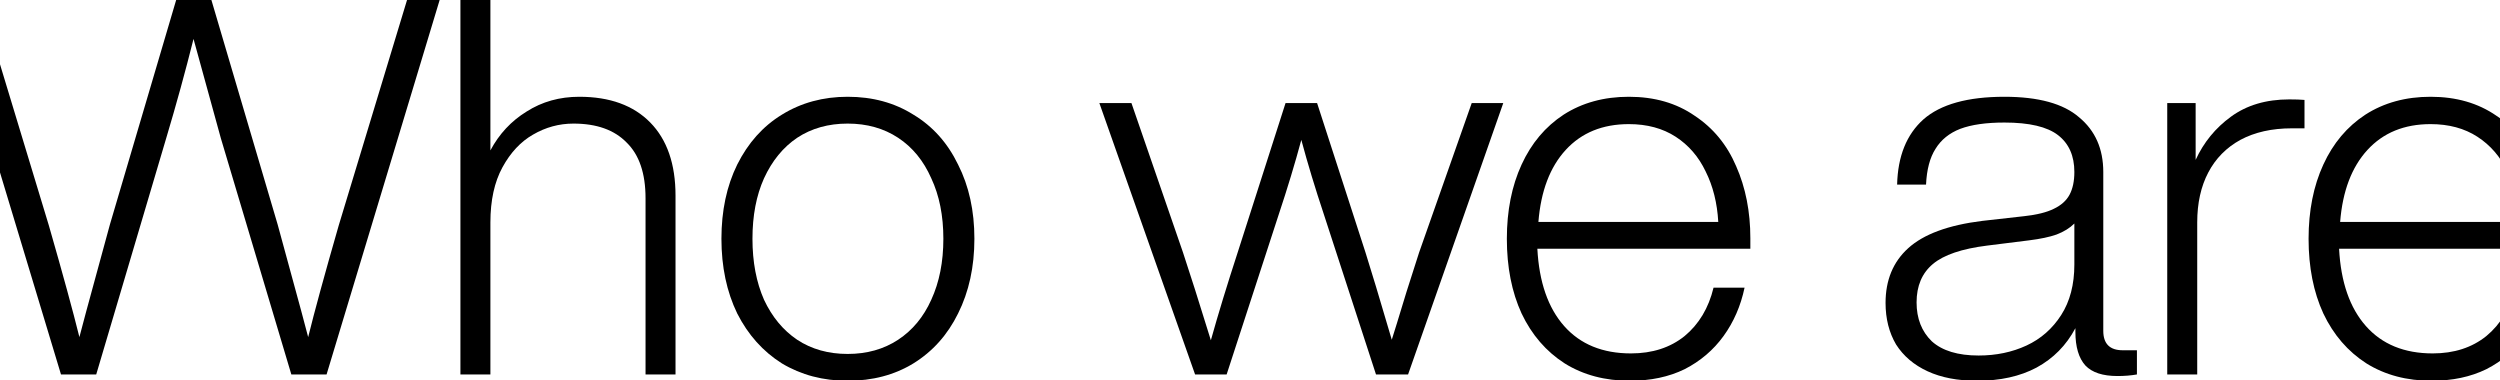 <?xml version="1.0" encoding="utf-8"?>
<svg xmlns="http://www.w3.org/2000/svg" width="1440" height="219" viewBox="0 0 1440 219" fill="none">
<g clip-path="url(#clip0_49_39)">
<path d="M1400.63 219.319C1386.29 219.319 1373.77 215.987 1363.07 209.323C1352.36 202.456 1344.08 192.864 1338.23 180.545C1332.57 168.226 1329.74 153.887 1329.74 137.529C1329.74 121.373 1332.57 107.135 1338.23 94.816C1343.88 82.497 1351.96 72.905 1362.46 66.038C1373.16 59.172 1385.69 55.739 1400.02 55.739C1414.77 55.739 1427.39 59.374 1437.89 66.644C1448.59 73.712 1456.57 83.406 1461.82 95.725C1467.27 108.044 1470 121.878 1470 137.226V143.285H1347.31C1348.32 162.47 1353.47 177.313 1362.76 187.815C1372.05 198.316 1384.88 203.567 1401.24 203.567C1413.55 203.567 1423.85 200.235 1432.13 193.571C1440.41 186.704 1445.97 177.414 1448.79 165.701H1466.67C1464.45 176.203 1460.41 185.492 1454.55 193.571C1448.69 201.649 1441.22 208.01 1432.13 212.655C1423.05 217.098 1412.54 219.319 1400.63 219.319ZM1451.52 127.835C1450.92 116.93 1448.49 107.236 1444.25 98.754C1440.21 90.272 1434.46 83.608 1426.98 78.761C1419.51 73.914 1410.53 71.491 1400.02 71.491C1384.88 71.491 1372.76 76.439 1363.67 86.334C1354.58 96.23 1349.33 110.064 1347.92 127.835H1451.52Z" fill="black"/>
<path d="M1318.61 57.253C1322.24 57.253 1325.17 57.354 1327.39 57.556V73.914H1320.12C1308.61 73.914 1298.72 76.136 1290.44 80.579C1282.36 85.022 1276.2 91.282 1271.96 99.36C1267.72 107.438 1265.6 117.031 1265.6 128.138V215.684H1248.33V59.374H1264.69V92.09C1269.33 81.992 1276.1 73.712 1284.98 67.25C1294.07 60.586 1305.28 57.253 1318.61 57.253Z" fill="black"/>
<path d="M1230.87 201.75V215.684C1227.44 216.29 1223.71 216.593 1219.67 216.593C1211.18 216.593 1205.03 214.573 1201.19 210.534C1197.35 206.293 1195.43 199.831 1195.43 191.147V189.027C1190.18 198.922 1182.71 206.495 1173.02 211.746C1163.52 216.795 1152.11 219.319 1138.78 219.319C1127.68 219.319 1118.19 217.502 1110.31 213.867C1102.43 210.232 1096.38 205.082 1092.13 198.417C1088.1 191.551 1086.08 183.574 1086.08 174.486C1086.08 161.359 1090.42 150.858 1099.1 142.982C1107.99 134.904 1122.22 129.653 1141.81 127.23L1166.05 124.503C1173.32 123.695 1178.97 122.282 1183.01 120.262C1187.25 118.243 1190.28 115.516 1192.1 112.083C1193.92 108.65 1194.83 104.308 1194.83 99.057C1194.83 89.768 1191.7 82.699 1185.44 77.852C1179.18 73.006 1168.88 70.582 1154.54 70.582C1144.04 70.582 1135.55 71.794 1129.09 74.217C1122.83 76.641 1118.08 80.478 1114.85 85.728C1111.62 90.777 1109.8 97.644 1109.4 106.328H1092.74C1093.14 89.969 1098.19 77.448 1107.89 68.765C1117.78 60.081 1133.33 55.739 1154.54 55.739C1174.13 55.739 1188.47 59.677 1197.55 67.553C1206.84 75.227 1211.49 85.728 1211.49 99.057V190.541C1211.49 198.013 1215.22 201.75 1222.7 201.75H1230.87ZM1139.69 204.779C1149.79 204.779 1158.98 202.86 1167.26 199.023C1175.54 195.186 1182.2 189.33 1187.25 181.453C1192.3 173.577 1194.83 163.884 1194.83 152.372V128.744C1192.2 131.37 1188.77 133.49 1184.53 135.106C1180.49 136.519 1175.24 137.63 1168.77 138.438L1144.54 141.467C1130 143.285 1119.6 146.819 1113.34 152.07C1107.08 157.32 1103.95 164.692 1103.95 174.183C1103.95 183.473 1106.88 190.945 1112.73 196.6C1118.79 202.053 1127.78 204.779 1139.69 204.779Z" fill="black"/>
<path d="M938.831 219.319C924.493 219.319 911.972 215.987 901.268 209.323C890.565 202.456 882.285 192.864 876.428 180.545C870.774 168.226 867.946 153.887 867.946 137.529C867.946 121.373 870.774 107.135 876.428 94.816C882.083 82.497 890.161 72.905 900.662 66.038C911.366 59.172 923.887 55.739 938.225 55.739C952.968 55.739 965.59 59.374 976.091 66.644C986.795 73.712 994.772 83.406 1000.02 95.725C1005.48 108.044 1008.2 121.878 1008.2 137.226V143.285H885.516C886.526 162.47 891.676 177.313 900.965 187.815C910.255 198.316 923.079 203.567 939.437 203.567C951.756 203.567 962.056 200.235 970.336 193.571C978.616 186.704 984.169 177.414 986.997 165.701H1004.87C1002.65 176.203 998.609 185.492 992.752 193.571C986.896 201.649 979.423 208.01 970.336 212.655C961.248 217.098 950.746 219.319 938.831 219.319ZM989.723 127.835C989.117 116.93 986.694 107.236 982.453 98.754C978.414 90.272 972.658 83.608 965.186 78.761C957.714 73.914 948.727 71.491 938.225 71.491C923.079 71.491 910.962 76.439 901.874 86.334C892.786 96.23 887.536 110.064 886.122 127.835H989.723Z" fill="black"/>
<path d="M847.707 59.373H865.882L811.053 215.684H792.574L762.584 123.594C757.535 108.448 753.193 94.109 749.558 80.578C745.923 94.109 741.581 108.448 736.532 123.594L706.543 215.684H688.367L633.234 59.373H651.713L681.4 145.405C685.237 156.916 690.589 173.779 697.455 195.994C701.696 180.847 706.846 163.984 712.904 145.405L740.47 59.373H758.646L786.515 145.405C789.545 154.897 794.593 171.658 801.662 195.691C803.277 190.44 804.287 187.209 804.691 185.997C806.307 180.746 808.124 174.789 810.144 168.124C812.365 161.258 814.789 153.685 817.414 145.405L847.707 59.373Z" fill="black"/>
<path d="M488.246 219.319C474.11 219.319 461.488 215.987 450.381 209.323C439.475 202.456 430.892 192.864 424.632 180.545C418.573 168.024 415.544 153.685 415.544 137.529C415.544 121.373 418.573 107.135 424.632 94.816C430.892 82.295 439.475 72.703 450.381 66.038C461.488 59.172 474.11 55.739 488.246 55.739C502.585 55.739 515.207 59.172 526.112 66.038C537.22 72.703 545.803 82.295 551.861 94.816C558.122 107.135 561.252 121.373 561.252 137.529C561.252 153.685 558.122 168.024 551.861 180.545C545.803 192.864 537.22 202.456 526.112 209.323C515.207 215.987 502.585 219.319 488.246 219.319ZM488.246 203.87C499.354 203.87 509.047 201.144 517.327 195.691C525.607 190.238 531.969 182.564 536.412 172.669C541.057 162.571 543.379 150.858 543.379 137.529C543.379 124.2 541.057 112.588 536.412 102.692C531.969 92.595 525.607 84.82 517.327 79.367C509.047 73.914 499.354 71.188 488.246 71.188C477.139 71.188 467.445 73.914 459.165 79.367C451.087 84.82 444.726 92.595 440.081 102.692C435.638 112.588 433.417 124.2 433.417 137.529C433.417 150.858 435.638 162.571 440.081 172.669C444.726 182.564 451.087 190.238 459.165 195.691C467.445 201.144 477.139 203.87 488.246 203.87Z" fill="black"/>
<path d="M333.664 55.739C351.233 55.739 364.865 60.686 374.559 70.582C384.252 80.478 389.099 94.513 389.099 112.689V215.684H371.832V114.203C371.832 99.865 368.197 89.162 360.927 82.093C353.859 74.823 343.66 71.188 330.331 71.188C322.051 71.188 314.276 73.308 307.006 77.549C299.938 81.588 294.081 87.849 289.436 96.331C284.791 104.813 282.469 115.415 282.469 128.138V215.684H265.202V0H282.469V86.637C287.518 77.145 294.485 69.673 303.371 64.221C312.257 58.566 322.354 55.739 333.664 55.739Z" fill="black"/>
<path d="M234.455 0H253.237L188.107 215.684H167.811L127.219 79.67L111.467 22.417C106.822 40.996 101.571 60.081 95.715 79.67L55.425 215.684H35.129L-30 0H-11.219L28.162 129.956C36.24 158.027 42.097 179.434 45.732 194.176L49.67 179.333L63.301 129.35L101.47 0H121.766L159.935 129.35L173.567 179.333L177.505 194.176C181.14 179.434 186.997 158.027 195.075 129.956L234.455 0Z" fill="black"/>
</g>
<defs>
<clipPath id="clip0_49_39">
<rect width="1440" height="219" fill="white"/>
</clipPath>
</defs>
</svg>